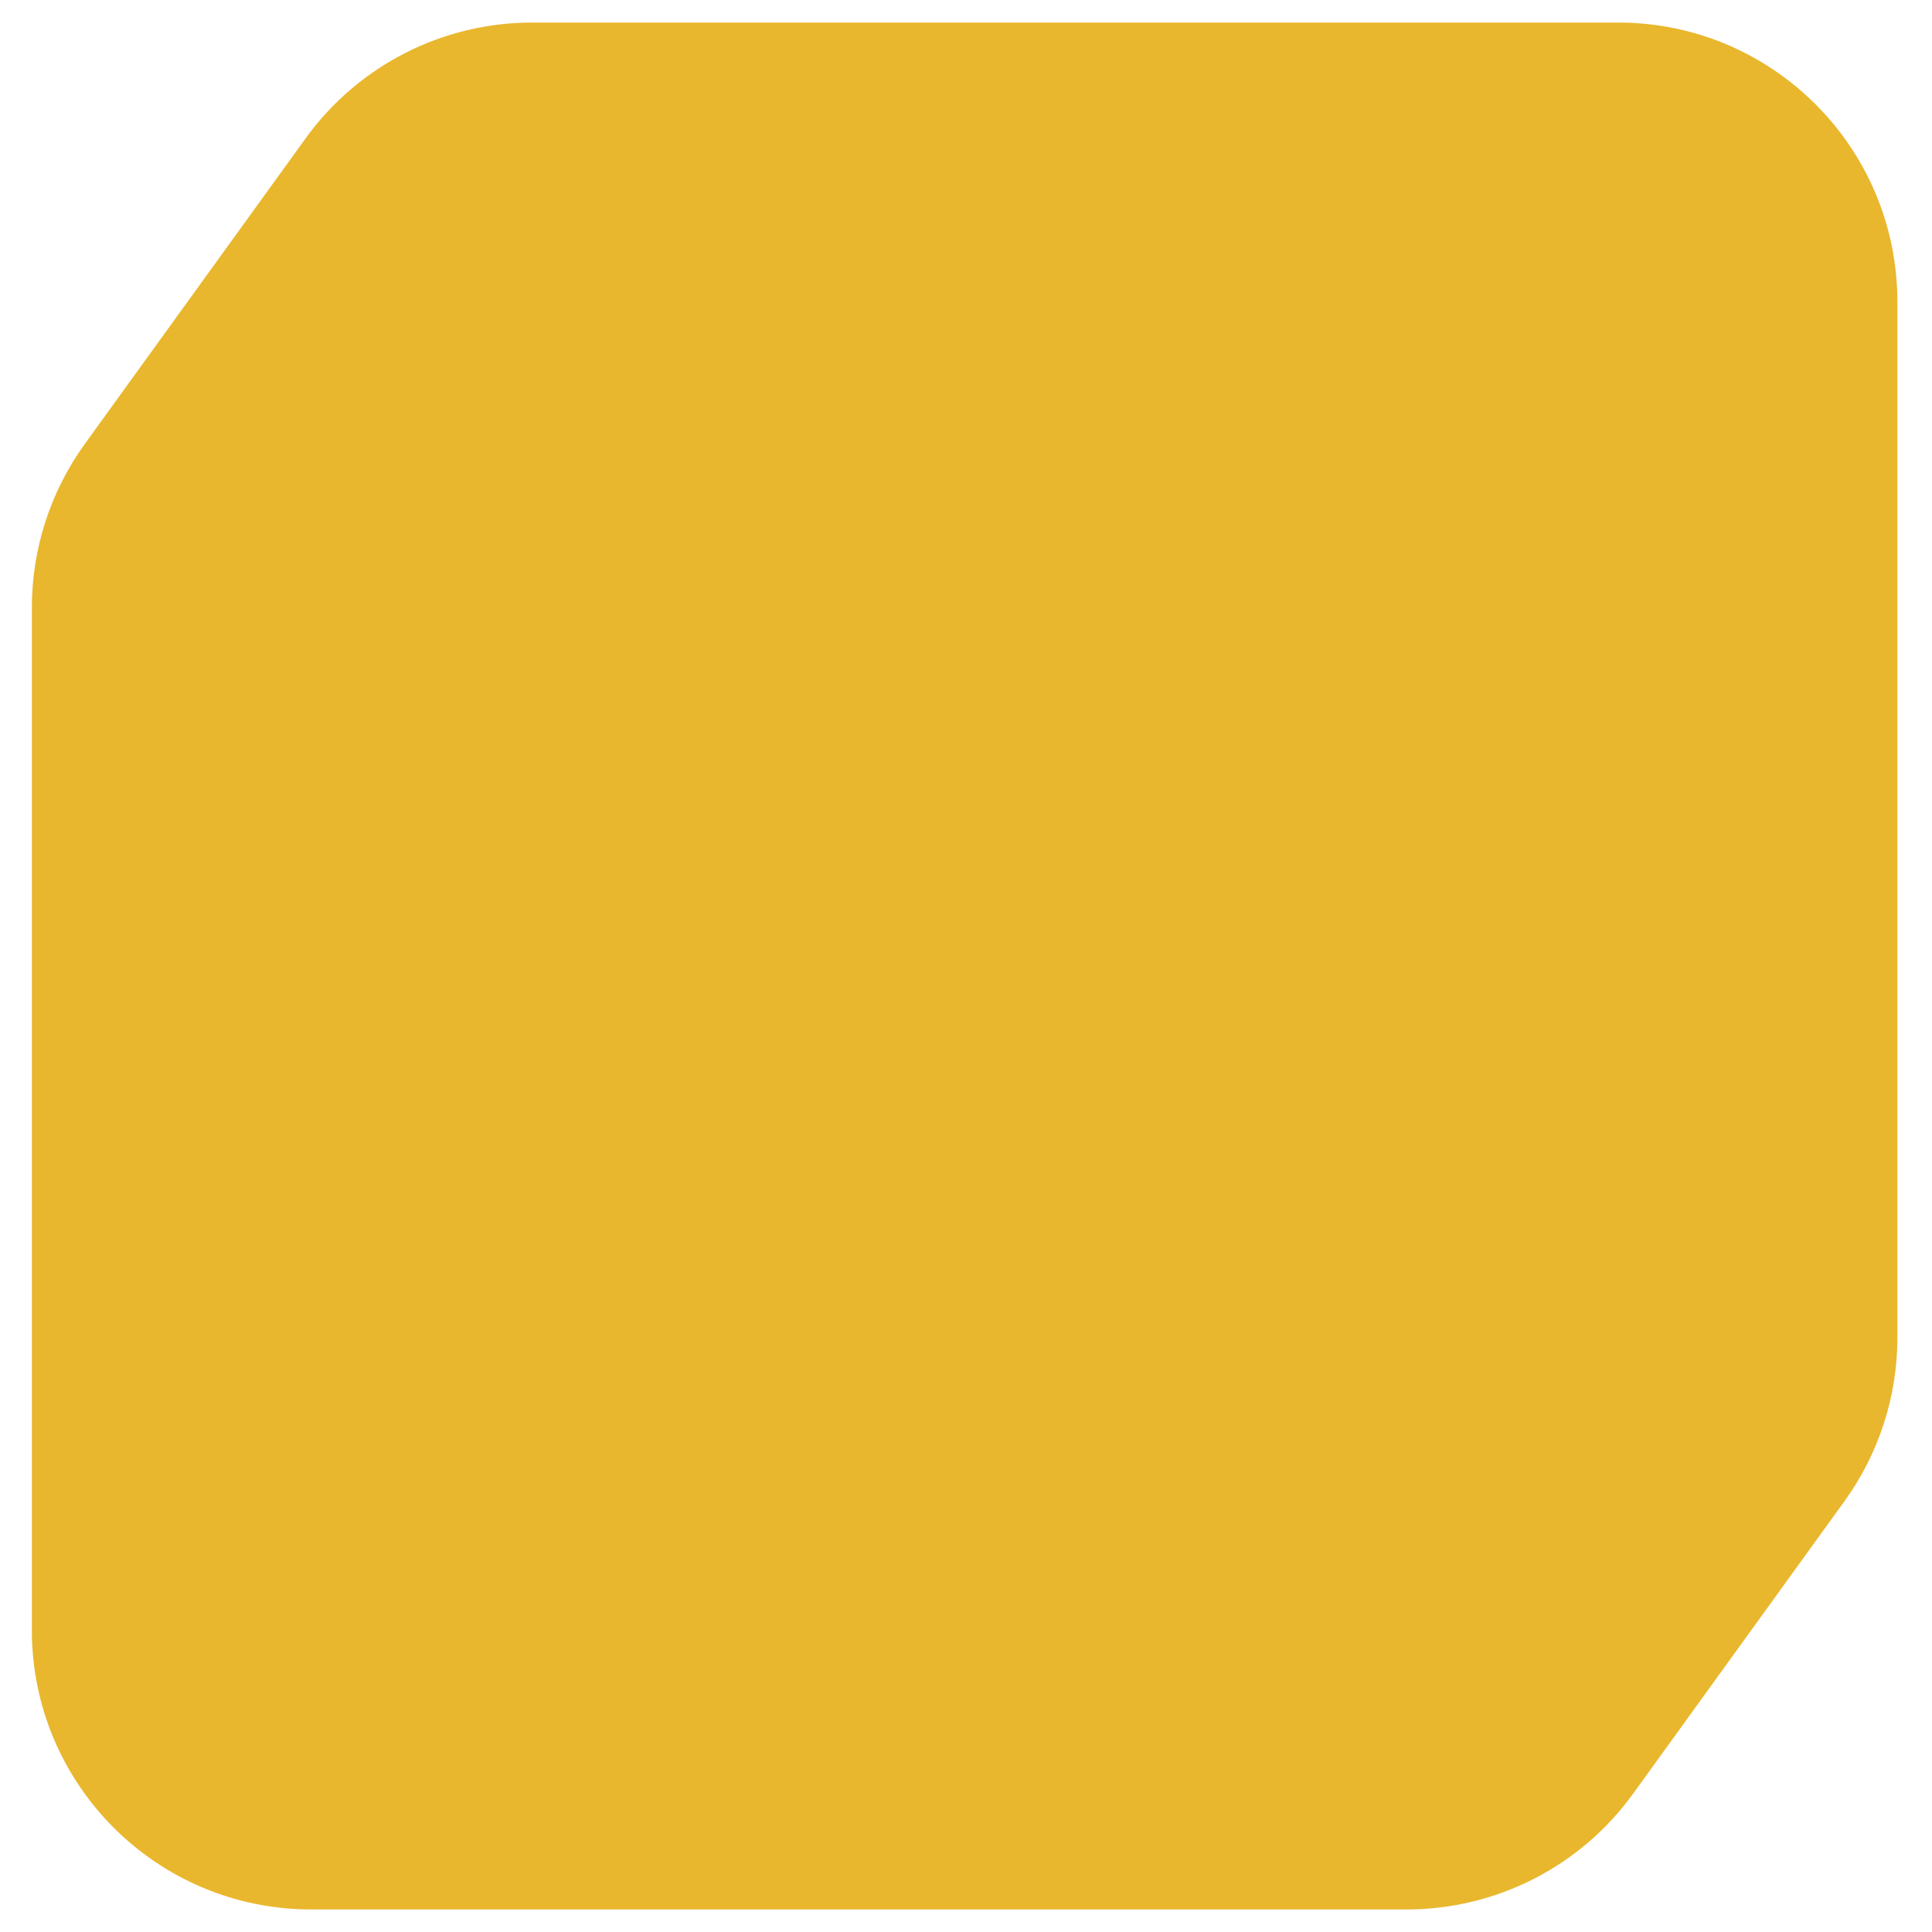 <?xml version="1.0" encoding="utf-8"?>
<!-- Generator: Adobe Illustrator 15.0.2, SVG Export Plug-In  -->
<!DOCTYPE svg PUBLIC "-//W3C//DTD SVG 1.1//EN" "http://www.w3.org/Graphics/SVG/1.1/DTD/svg11.dtd">
<svg version="1.1"
	 xmlns="http://www.w3.org/2000/svg" xmlns:xlink="http://www.w3.org/1999/xlink" xmlns:a="http://ns.adobe.com/AdobeSVGViewerExtensions/3.0/"
	 x="0px" y="0px" width="160px" height="160px" viewBox="-2.639 -1.868 160 160"
	 overflow="visible" enable-background="new -2.639 -1.868 160 160" xml:space="preserve">
<defs>
</defs>
<path fill="#E9B72D" d="M132.604,146.683l17.507-24.227c2.851-3.942,4.383-8.682,4.383-13.546V23.127
	C154.494,10.354,144.14,0,131.368,0H41.42c-7.422,0-14.396,3.563-18.743,9.581L4.383,34.899C1.534,38.841,0,43.579,0,48.442v84.696
	c0,12.772,10.355,23.126,23.127,23.126h90.734C121.284,156.265,128.258,152.7,132.604,146.683z"/>
</svg>
